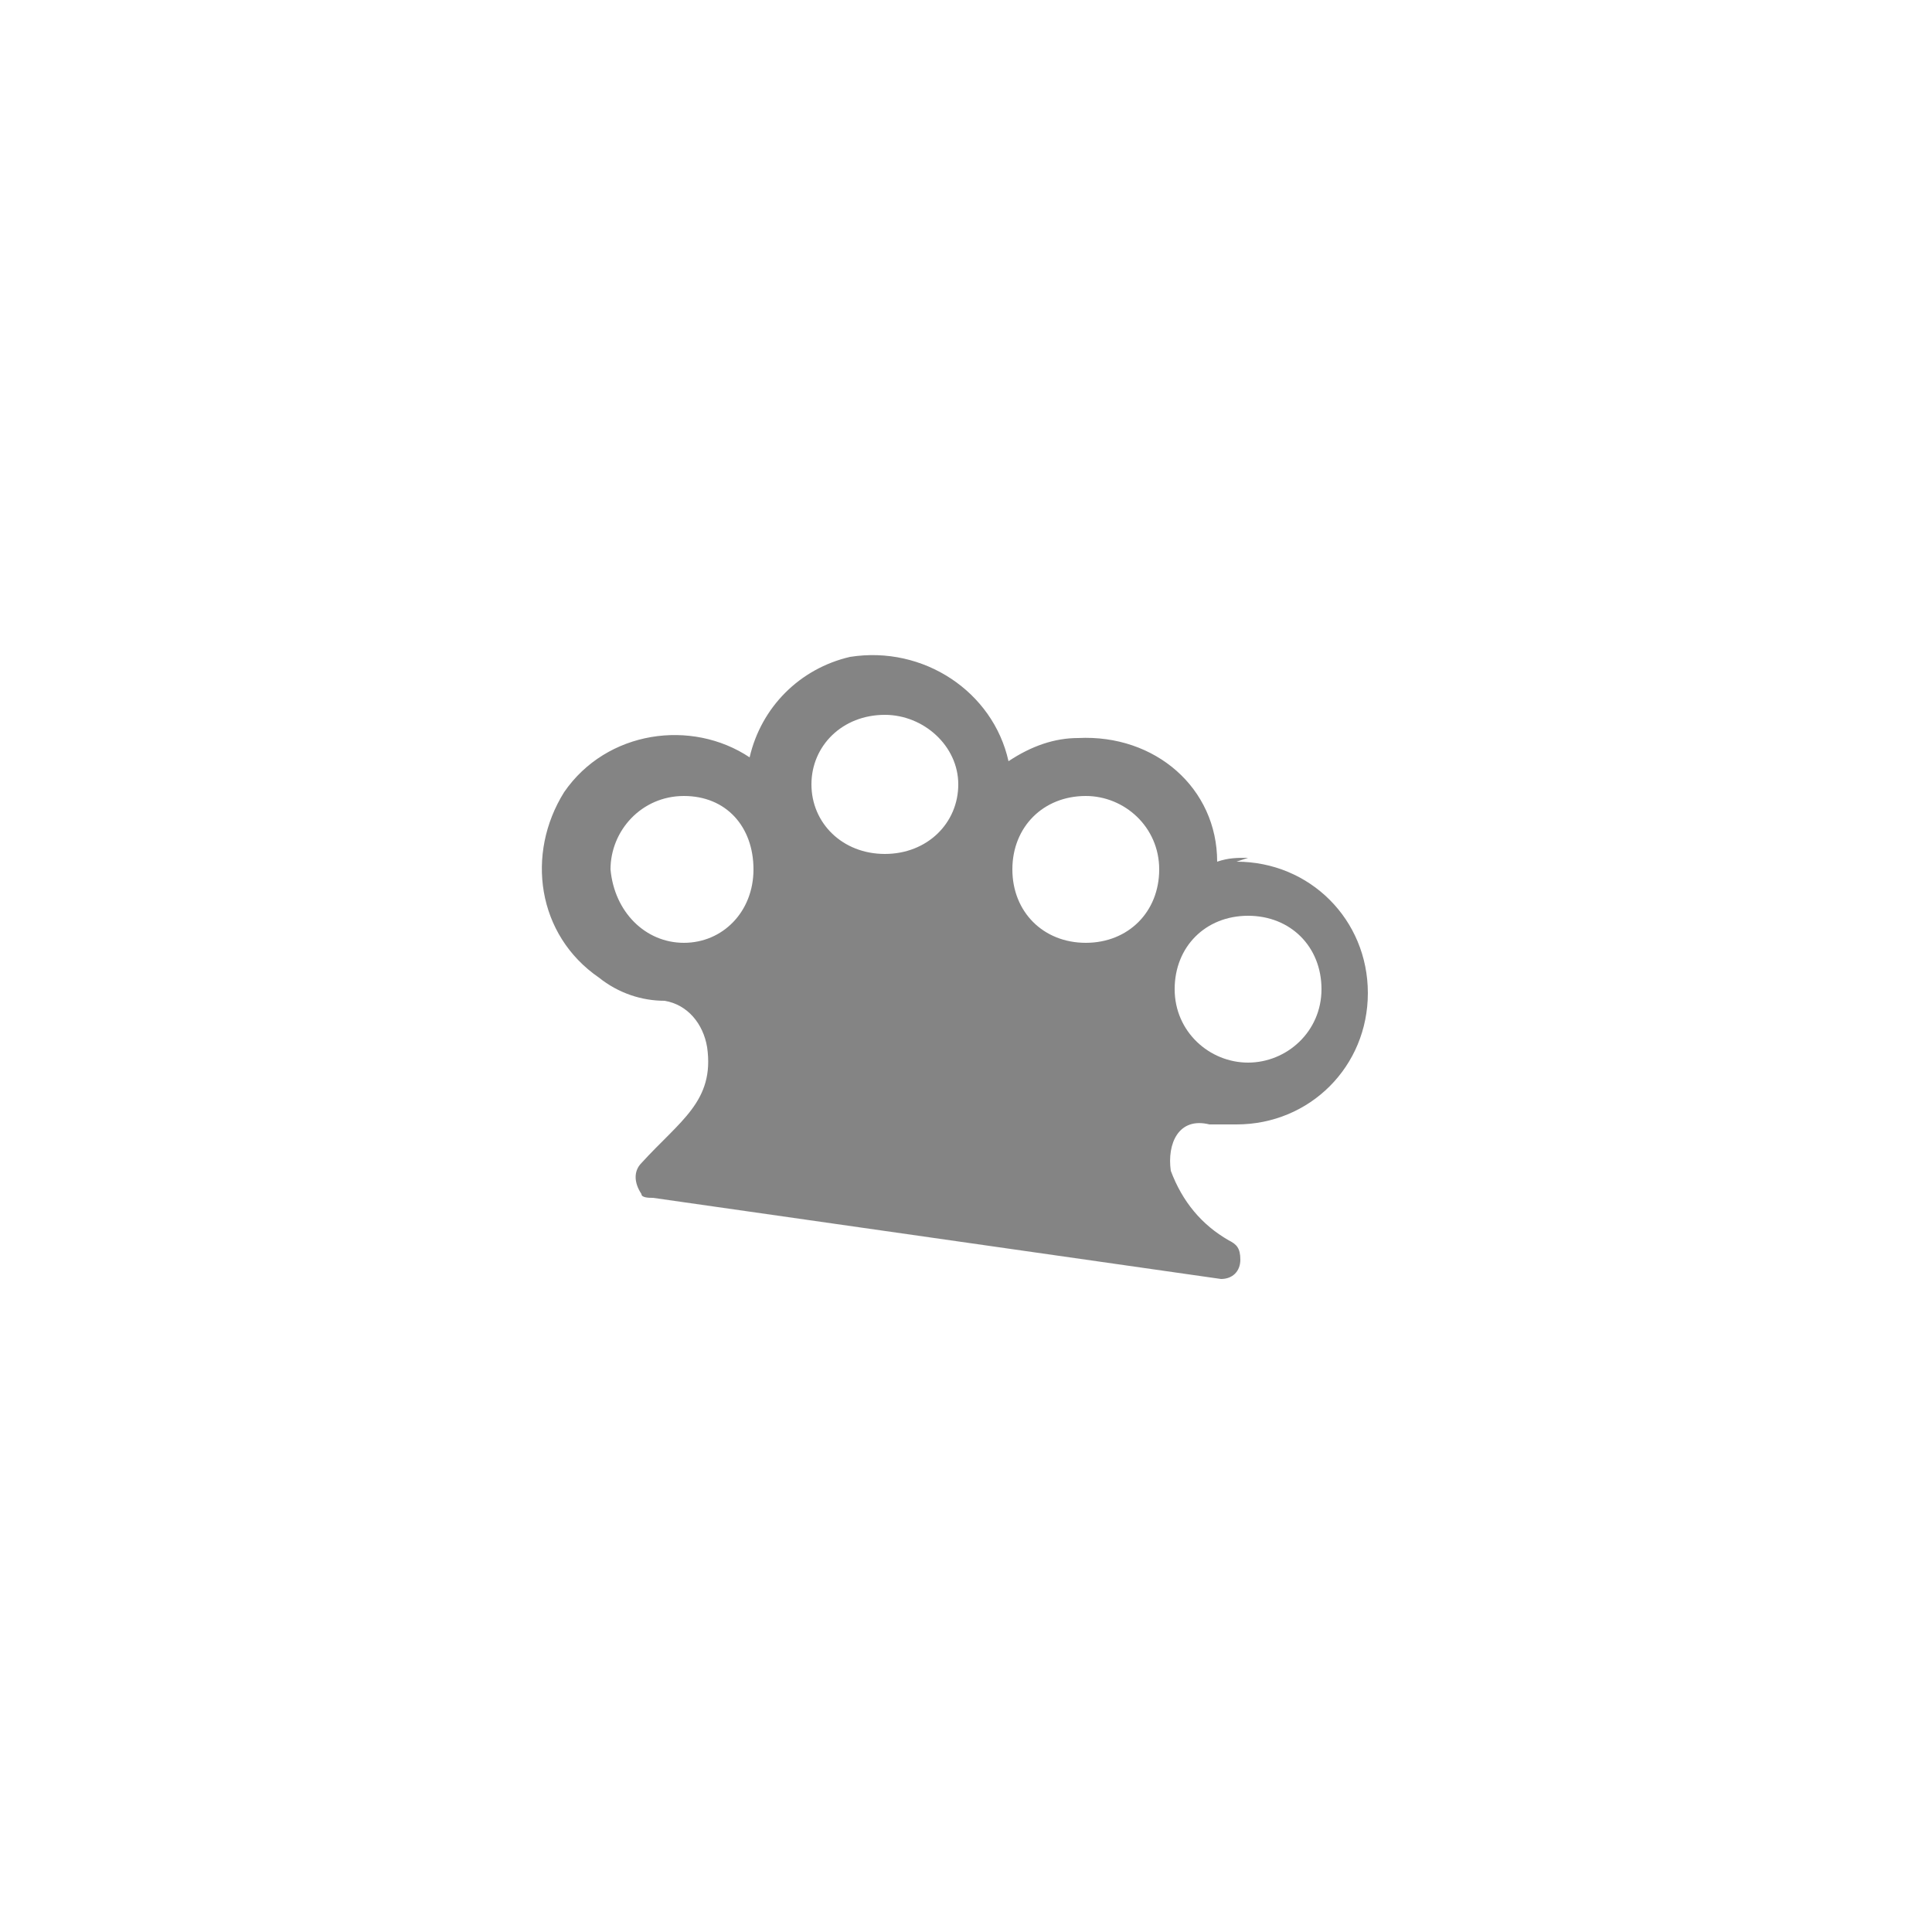 <?xml version="1.0" encoding="UTF-8"?>
<svg xmlns="http://www.w3.org/2000/svg" version="1.1" viewBox="0 0 50 50">
  <defs>
    <style>
      .cls-1 {
        fill: #848484;
      }
    </style>
  </defs>
  <!-- Generator: Adobe Illustrator 28.7.1, SVG Export Plug-In . SVG Version: 1.2.0 Build 142)  -->
  <g>
    <g id="Capa_1">
      <g id="Capa_1-2" data-name="Capa_1">
        <path class="cls-1" d="M32.3,22.2c-.3,0-.5,0-.8.1,0-1.9-1.6-3.3-3.6-3.2-.6,0-1.2.2-1.8.6-.4-1.8-2.2-3-4.1-2.7-1.3.3-2.3,1.3-2.6,2.6-1.5-1-3.7-.7-4.8.9-1,1.6-.7,3.7.9,4.8.5.4,1.1.6,1.7.6.6.1,1,.6,1.1,1.2.2,1.4-.7,1.9-1.7,3-.2.2-.2.5,0,.8,0,.1.2.1.3.1l14.7,2.1h0c.3,0,.5-.2.5-.5s-.1-.4-.3-.5c-.7-.4-1.2-1-1.5-1.8-.1-.7.2-1.4,1-1.2.2,0,.5,0,.7,0,1.9,0,3.4-1.5,3.4-3.4s-1.5-3.4-3.4-3.4h0ZM28.1,20.6c1,0,1.9.8,1.9,1.9s-.8,1.9-1.9,1.9-1.9-.8-1.9-1.9.8-1.9,1.9-1.9ZM22.9,18.5c1,0,1.9.8,1.9,1.8s-.8,1.8-1.9,1.8-1.9-.8-1.9-1.8.8-1.8,1.9-1.8ZM15.8,22.5c0-1,.8-1.9,1.9-1.9s1.8.8,1.8,1.9-.8,1.9-1.8,1.9-1.8-.8-1.9-1.9ZM32.3,27.5c-1,0-1.9-.8-1.9-1.9s.8-1.9,1.9-1.9,1.9.8,1.9,1.9h0c0,1.1-.9,1.9-1.9,1.9Z"/>
      </g>
    </g>
  </g>
</svg>